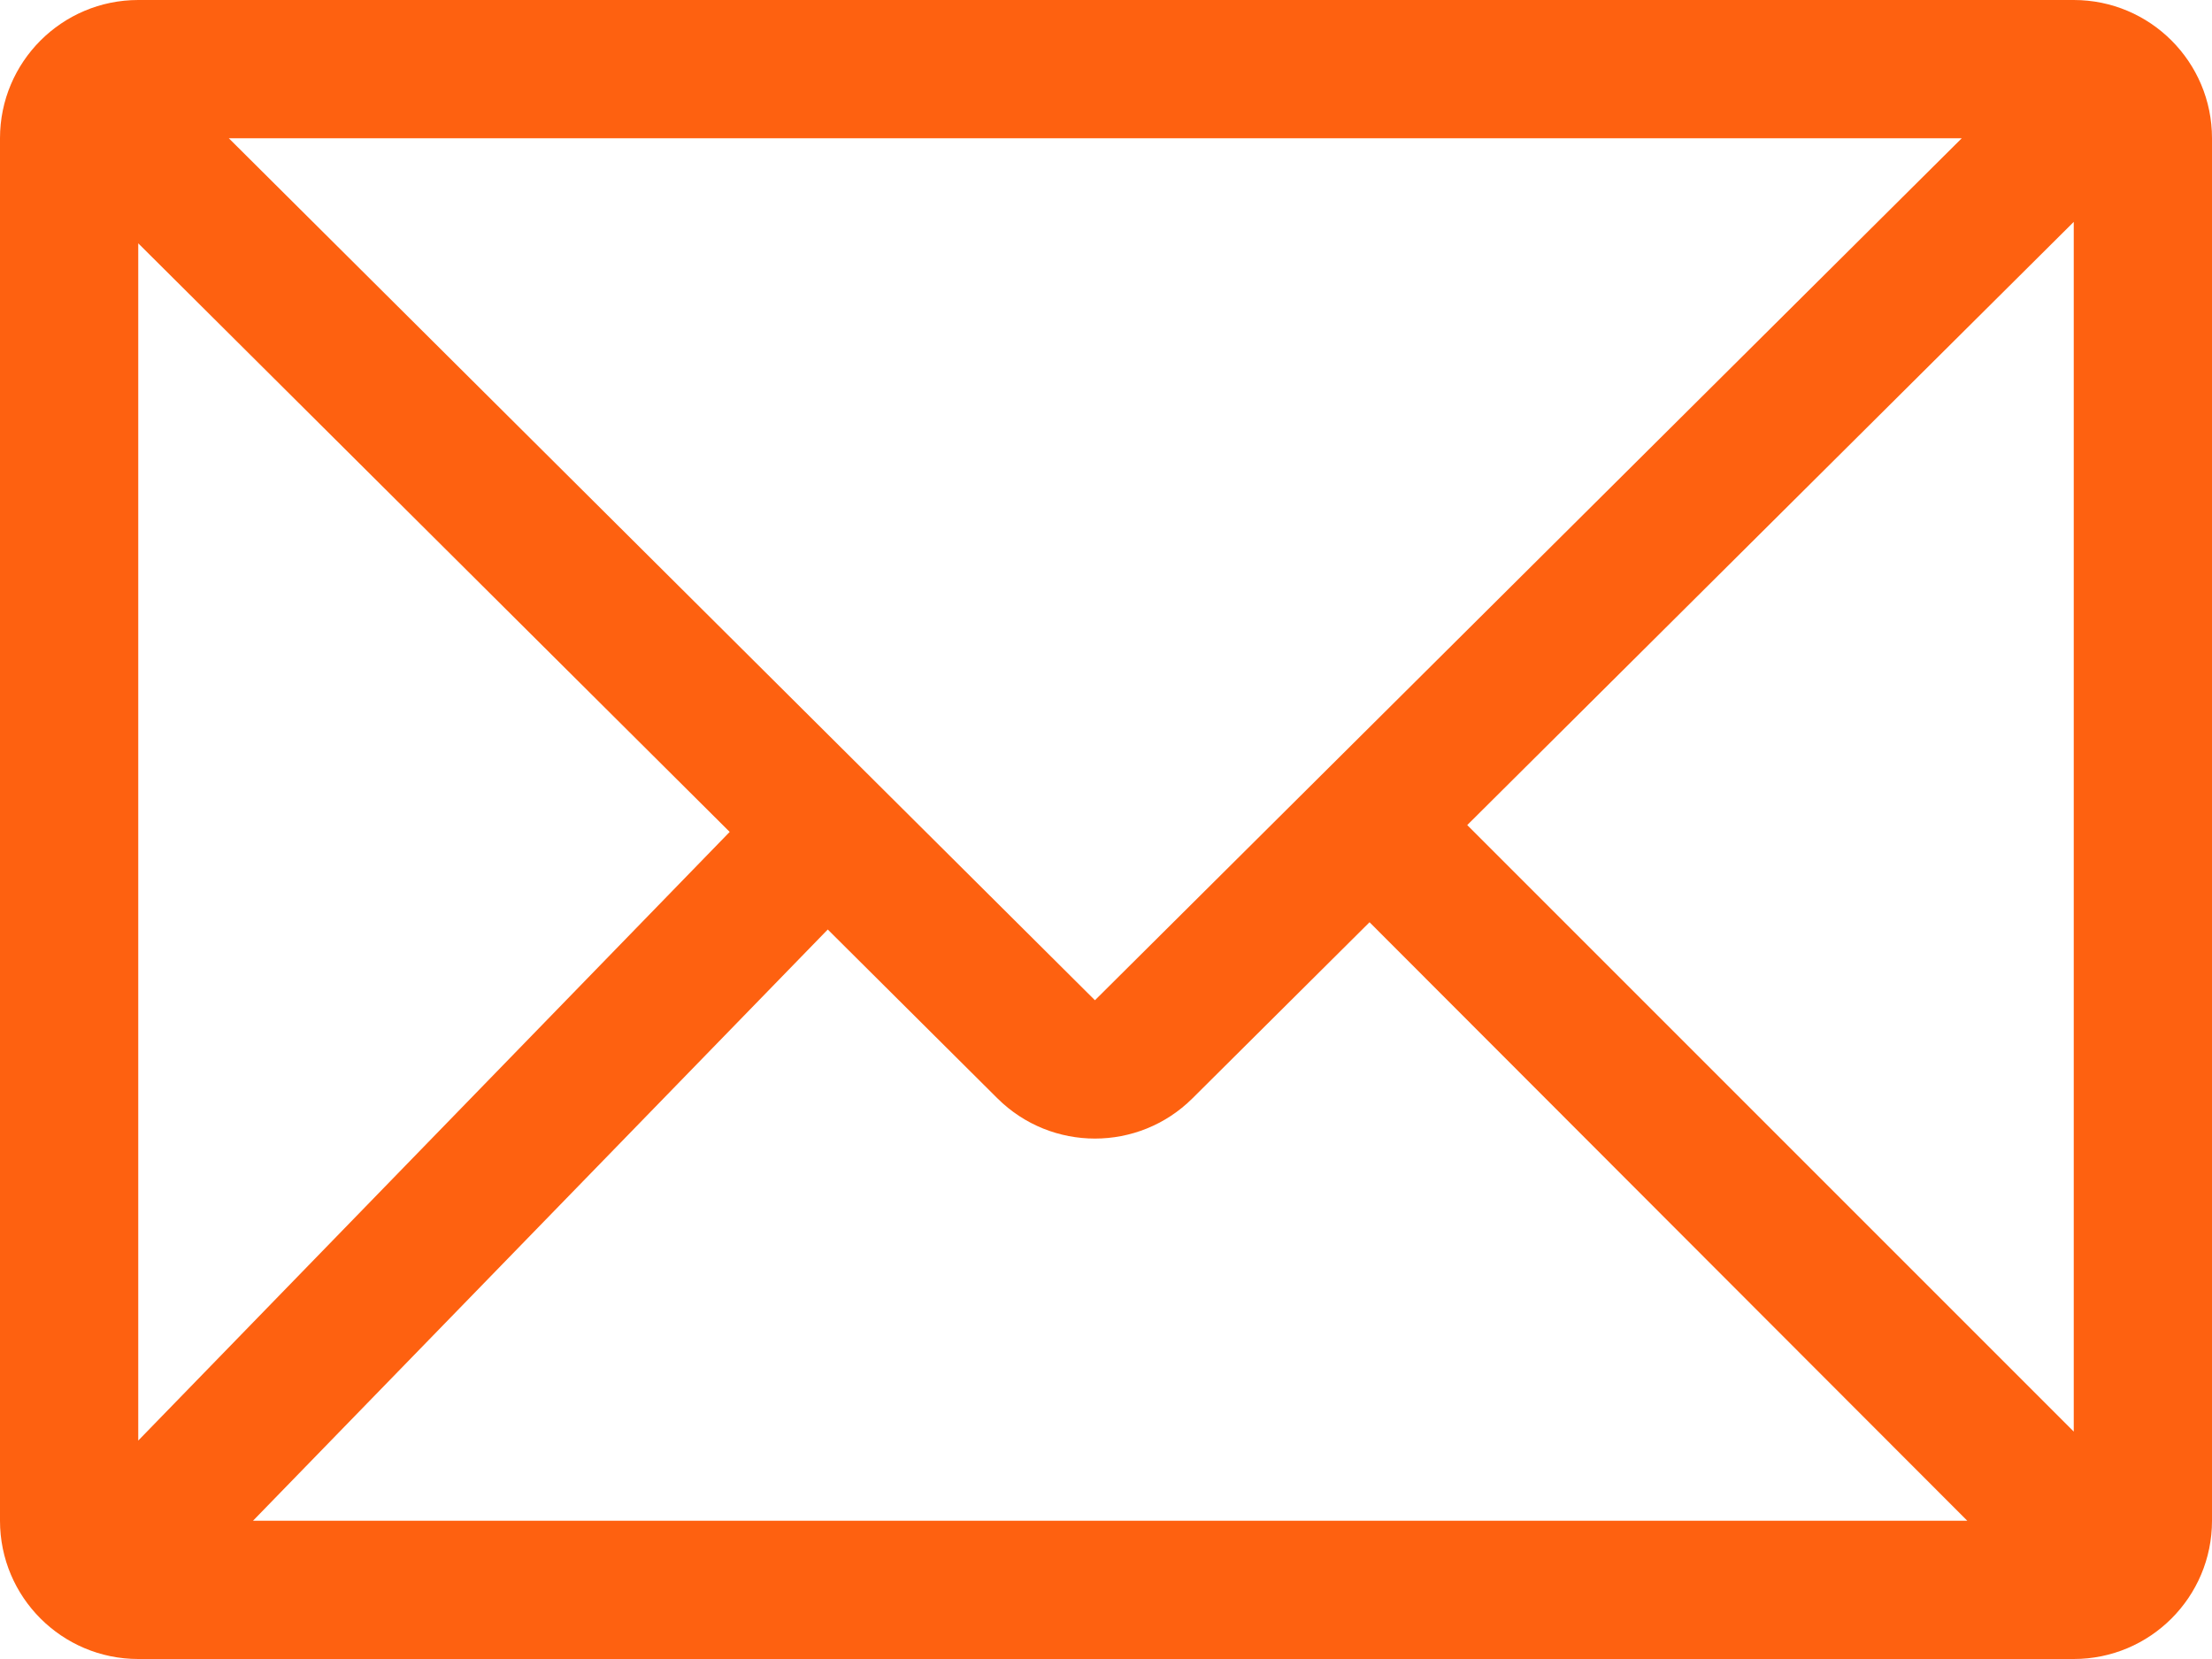 <?xml version="1.0" encoding="utf-8"?>
<svg xmlns="http://www.w3.org/2000/svg" fill="none" height="100%" overflow="visible" preserveAspectRatio="none" style="display: block;" viewBox="0 0 32 24" width="100%">
<g clip-path="url(#clip0_0_17)" id="email hover">
<g id=" 1">
<path d="M30 0H2C0.896 0 0 0.896 0 2V22C0 23.105 0.896 24 2 24H30C31.105 24 32 23.104 32 22V2C32 0.895 31.104 0 30 0H30ZM28.46 22H3.66L12.062 13.357L10.622 11.967L2 20.84V3.52L14.43 15.89C15.21 16.665 16.47 16.665 17.25 15.89L30 3.21V20.71L21.193 11.903L19.783 13.312L28.46 22L28.46 22ZM3.31 2H28.38L15.84 14.47L3.31 2Z" fill="#FE6110" id="Vector"/>
</g>
</g>
<defs>
<clipPath id="clip0_0_17">
<rect fill="white" height="24" width="32"/>
</clipPath>
</defs>
</svg>